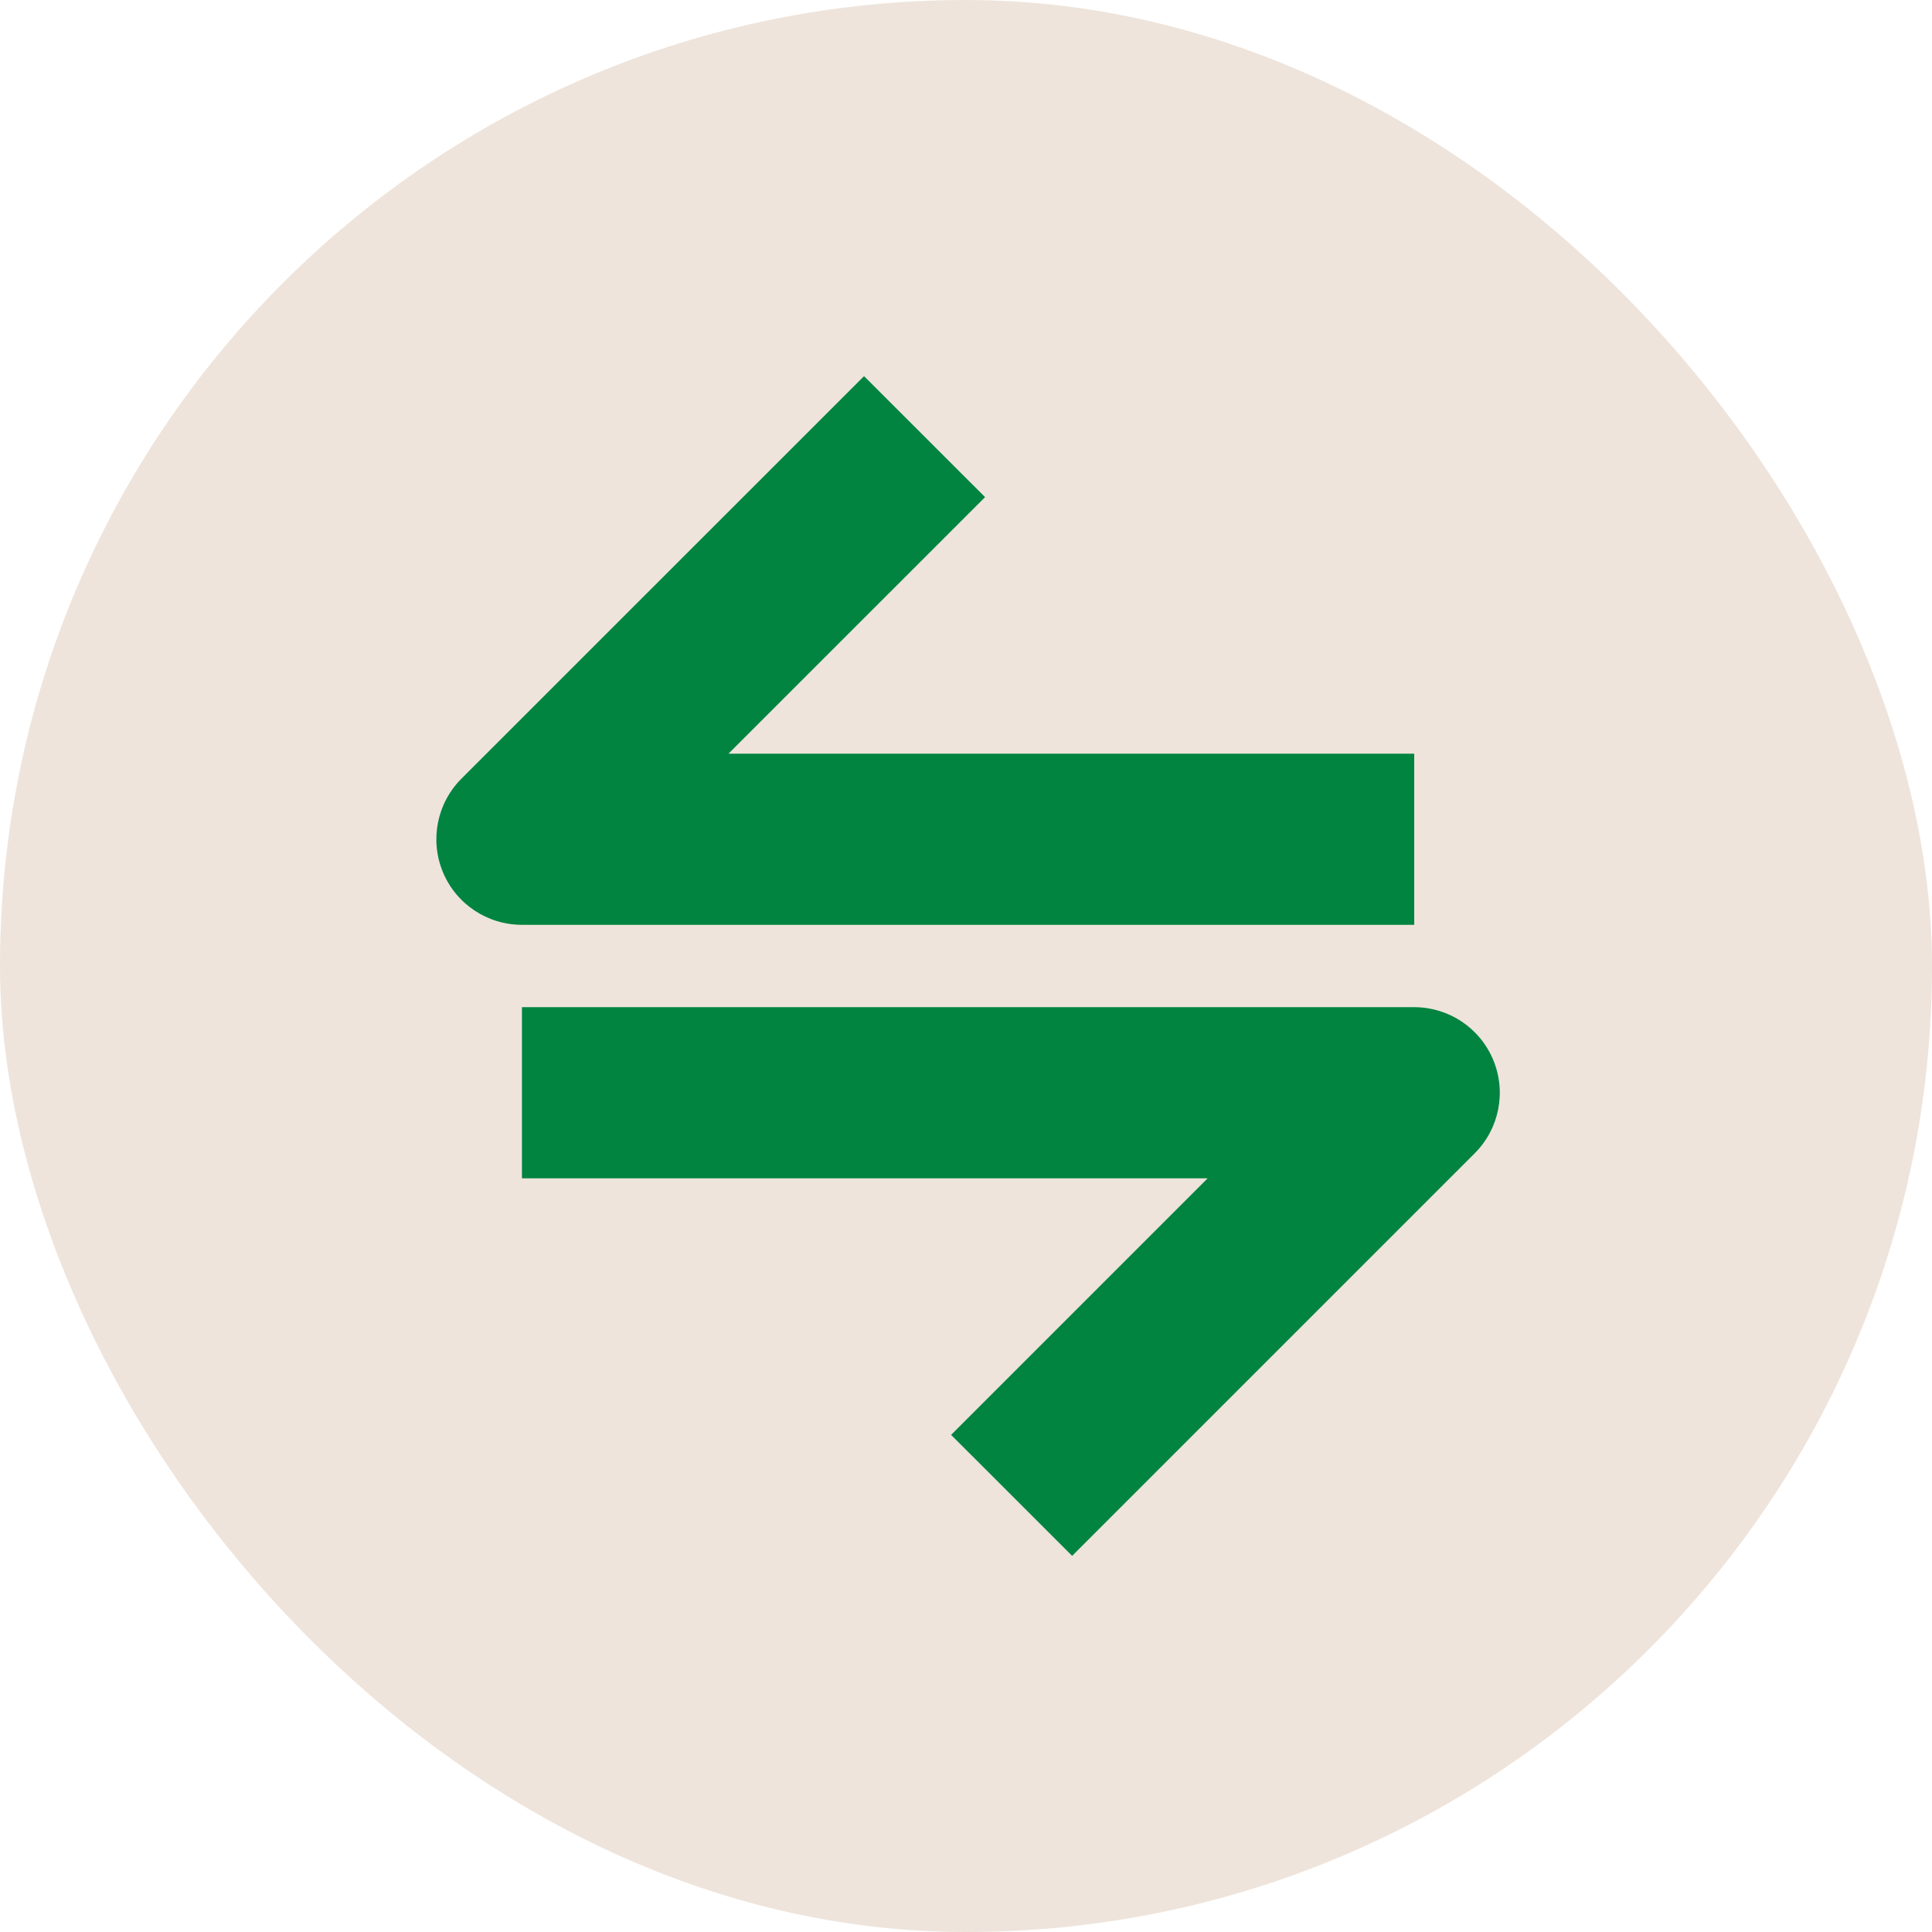 <svg width="32" height="32" viewBox="0 0 32 32" fill="none" xmlns="http://www.w3.org/2000/svg">
<rect width="32" height="32" rx="16" fill="#EEE4DB"/>
<path fill-rule="evenodd" clip-rule="evenodd" d="M24.733 17.557C24.953 18.087 24.832 18.696 24.426 19.102L17.758 25.77L15.753 23.766L20.002 19.517L8.645 19.517L8.645 16.682L23.424 16.682C23.997 16.682 24.514 17.027 24.733 17.557Z" fill="#008440"/>
<path fill-rule="evenodd" clip-rule="evenodd" d="M7.335 14.443C7.116 13.913 7.237 13.304 7.642 12.898L14.311 6.23L16.316 8.234L12.066 12.483L23.424 12.483L23.424 15.318L8.645 15.318C8.071 15.318 7.554 14.973 7.335 14.443Z" fill="#008440"/>
</svg>
